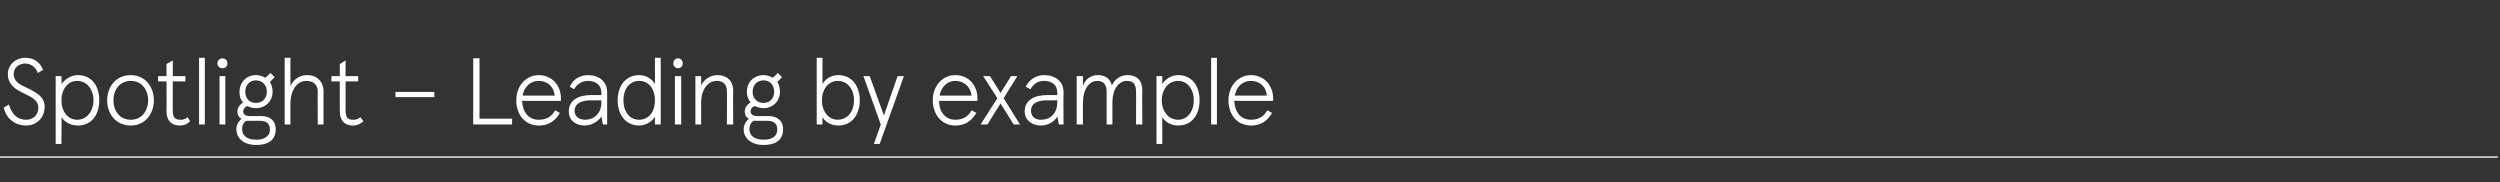 <?xml version="1.0" standalone="no"?><!DOCTYPE svg PUBLIC "-//W3C//DTD SVG 1.1//EN" "http://www.w3.org/Graphics/SVG/1.1/DTD/svg11.dtd"><svg xmlns="http://www.w3.org/2000/svg" version="1.1" width="476px" height="34.7px" viewBox="0 -11 476 34.7" style="top:-11px"><rect x="0" y="-11" width="476" height="34.7" fill="#333333" stroke="none"/><desc>Spotlight – Leading by example</desc><defs/><g class="svg-textframe-paragraphrules"><line class="svg-paragraph-rulebelow" y1="18.9" y2="18.9" x1="0" x2="475.6" stroke="#fff" stroke-width="0.25"/></g><g id="Polygon229708"><path d="m.7 9.5l1-.6c.4 1.4 1.3 2.9 3.3 2.9c1.3 0 2.3-.9 2.3-2.3c0-1.3-1-1.9-2.7-2.7C2.9 6 1.5 5.1 1.5 3.1C1.5 1.3 3 0 4.8 0c1.8 0 2.9 1 3.4 2.3l-1 .6c-.4-1.2-1.4-1.8-2.4-1.8c-1.2 0-2.2.8-2.2 2c0 1.4 1.1 2 2.7 2.7c1.8.9 3.2 1.7 3.2 3.5c0 2.3-1.7 3.6-3.5 3.6c-2.4 0-3.9-1.6-4.3-3.4zm9.9-6h1.1s.04 1.52 0 1.5c.6-.8 1.7-1.7 3.1-1.7c2.7 0 4.1 2.1 4.1 4.8c0 2.7-1.4 4.8-4.1 4.8c-1.4 0-2.5-.7-3.1-1.6c.04.04 0 5.1 0 5.1h-1.1V3.5zm7.2 4.6c0-2.1-1.3-3.7-3.1-3.7c-1.8 0-3 1.6-3 3.7c0 2.1 1.2 3.7 3 3.7c1.8 0 3.1-1.6 3.1-3.7zm7.1-4.8c2.8 0 4.4 2.3 4.4 4.8c0 2.5-1.6 4.8-4.4 4.8c-2.9 0-4.5-2.3-4.5-4.8c0-2.5 1.6-4.8 4.5-4.8zm0 8.5c2.1 0 3.3-1.7 3.3-3.7c0-2-1.2-3.7-3.3-3.7c-2.1 0-3.3 1.7-3.3 3.7c0 2 1.2 3.7 3.3 3.7zm6.8-1.6c.05-.03 0-5.7 0-5.7h-1.6v-1h1.6V1.2l1.2-.7v3h2.4v1h-2.4s-.04 5.67 0 5.7c0 1.2.5 1.6 1.4 1.6c.4 0 .9 0 1.4-.5l.5.8c-.5.5-1.1.8-2 .8c-1.4 0-2.5-.8-2.5-2.7zm7.3 2.5h-1.1V0h1.1v12.7zM42.4.1c.5 0 .9.4.9 1c0 .5-.4.9-.9.9c-.6 0-1-.4-1-.9c0-.6.4-1 1-1zm.5 12.6h-1.1V3.5h1.1v9.2zm9.6.9c0 2.2-1.6 3-3.7 3c-2.3 0-3.8-1.2-3.8-3c0-.7.3-1.4 1-2c-.5-.2-.8-.7-.8-1.4c0-.5.3-1.2 1.1-1.7c-.5-.5-.7-1.2-.7-2c0-1.9 1.4-3.2 3.1-3.2c.7 0 1.3.2 1.8.5c.03.03 1-.9 1-.9l.8.8s-.94.91-.9.9c.3.5.5 1.1.5 1.9c0 1.8-1.4 3.1-3.2 3.1c-.6 0-1.2-.2-1.6-.4c-.6.2-.8.7-.8 1c0 .6.6.9 1.1.9h2.4c1.5 0 2.7.8 2.7 2.5zm-5.8-7.1c0 1.3.9 2.1 2 2.1c1.2 0 2.1-.8 2.1-2.1c0-1.4-.9-2.2-2.1-2.2c-1.1 0-2 .8-2 2.2zm4.7 7.2c0-1.2-.7-1.7-1.9-1.7h-2.6c-.7.4-.8 1.1-.8 1.6c0 1.2.9 2 2.7 2c1.7 0 2.6-.8 2.6-1.9zM54.2 0h1.1s-.02 5.38 0 5.4c.6-1.4 1.9-2.1 3.2-2.1c1.8 0 3.1 1.2 3.1 3.1c-.02-.03 0 6.3 0 6.3h-1.1s-.04-6.26 0-6.3c0-1.2-.8-2-2.2-2c-1.6 0-3 1.6-3 4.3c-.02-.04 0 4 0 4h-1.1V0zm10.5 10.2c-.03-.03 0-5.7 0-5.7h-1.6v-1h1.6V1.2l1.1-.7v3h2.4v1h-2.4s-.02 5.67 0 5.7c0 1.2.5 1.6 1.4 1.6c.4 0 .9 0 1.4-.5l.6.8c-.6.5-1.2.8-2.1.8c-1.3 0-2.4-.8-2.4-2.7zm18-3.7v1h-7.4v-1h7.4zm8.6 5.1h6.2v1.1h-7.4V.1h1.2v11.5zm15.5-3.4s-7.35.01-7.4 0c.1 2.1 1.2 3.6 3.2 3.6c1.3 0 2.4-.5 3.1-1.8l.9.5c-1 1.7-2.3 2.4-4 2.4c-2.7 0-4.3-2.1-4.3-4.8c0-2.7 1.8-4.8 4.3-4.8c2.4 0 4.2 1.9 4.2 4.4v.5zm-1.2-1c-.1-1.6-1.3-2.8-3-2.8c-1.7 0-2.8 1.2-3.1 2.8h6.1zm2.7 3c0-2.1 1.8-3.1 4.2-3.1h2v-.5c0-1.4-1.1-2.2-2.5-2.2c-1.3 0-2.2.7-2.7 1.6l-.8-.5c.5-1.2 1.7-2.2 3.5-2.2c2 0 3.6 1.2 3.6 3.2v6.2h-.8s-.31-1.49-.3-1.5c-.6.9-1.8 1.7-3.2 1.7c-1.7 0-3-1-3-2.7zm6.2-1.7v-.4s-2.04.04-2 0c-2.1 0-3.1.8-3.1 2c0 1.1.9 1.7 2 1.7c1.5 0 3.1-1 3.1-3.3zm3.1-.4c0-2.7 1.5-4.8 4.1-4.8c1.4 0 2.5.8 3 1.7c-.02 0 0-5 0-5h1.1v12.7h-1.1s-.02-1.5 0-1.5c-.5.9-1.7 1.7-3 1.7c-2.6 0-4.1-2.1-4.1-4.8zm7.1 0c0-2.2-1.2-3.7-3-3.7c-1.8 0-3 1.5-3 3.7c0 2.2 1.2 3.7 3 3.7c1.8 0 3-1.5 3-3.7zm4.4-8c.5 0 .9.4.9 1c0 .5-.4.9-.9.9c-.5 0-.9-.4-.9-.9c0-.6.4-1 .9-1zm.6 12.6h-1.2V3.5h1.2v9.2zm2.7-9.2h1.1s.01 1.85 0 1.8c.5-1.2 1.8-2 3.1-2c1.8 0 3 1.1 3 3c-.04 0 0 6.4 0 6.4h-1.2s.04-6.26 0-6.3c0-1.3-.7-2-1.9-2c-1.7 0-3 1.6-3 4.1v4.2h-1.1V3.5zm16.7 10.1c0 2.2-1.6 3-3.7 3c-2.3 0-3.8-1.2-3.8-3c0-.7.3-1.4 1-2c-.5-.2-.8-.7-.8-1.4c0-.5.3-1.2 1.1-1.7c-.4-.5-.7-1.2-.7-2c0-1.9 1.4-3.2 3.2-3.2c.6 0 1.2.2 1.7.5c.04.03 1-.9 1-.9l.8.8s-.93.91-.9.9c.3.5.5 1.1.5 1.9c0 1.8-1.4 3.1-3.1 3.1c-.7 0-1.2-.2-1.7-.4c-.6.2-.8.7-.8 1c0 .6.6.9 1.1.9h2.4c1.5 0 2.7.8 2.7 2.5zm-5.8-7.1c0 1.3.9 2.1 2.1 2.1c1.1 0 2-.8 2-2.1c0-1.4-.9-2.2-2-2.2c-1.2 0-2.1.8-2.1 2.2zm4.7 7.2c0-1.2-.7-1.7-1.9-1.7h-2.6c-.7.4-.8 1.1-.8 1.6c0 1.2.9 2 2.7 2c1.8 0 2.6-.8 2.6-1.9zm8.6-2.4v1.4h-1.1V0h1.1s-.01 4.99 0 5c.5-.9 1.6-1.7 3-1.7c2.7 0 4.1 2.2 4.1 4.8c0 2.6-1.4 4.8-4.1 4.8c-1.4 0-2.5-.7-3-1.6zm6-3.2c0-2.2-1.3-3.7-3.1-3.7c-1.7 0-3 1.5-3 3.7c0 2.2 1.3 3.7 3 3.7c1.8 0 3.1-1.5 3.1-3.7zm5.1 4.6l-3.3-9.2h1.2l2.7 7.5l2.6-7.5h1.2l-4.6 12.9h-1.1l1.3-3.7zm18.4-4.5h-7.3c0 2.1 1.2 3.6 3.1 3.6c1.3 0 2.4-.5 3.1-1.8l.9.5c-1 1.7-2.3 2.4-4 2.4c-2.6 0-4.3-2.1-4.3-4.8c0-2.7 1.8-4.8 4.3-4.8c2.5 0 4.2 1.9 4.2 4.4v.5zm-1.1-1c-.2-1.6-1.4-2.8-3.1-2.8c-1.6 0-2.7 1.2-3 2.8h6.1zm4.9.5l-2.7-4.2h1.3l2 3.2l2-3.2h1.2l-2.6 4.2l3.1 5H193l-2.5-4l-2.5 4h-1.3l3.2-5zm5.2 2.5c0-2.1 1.8-3.1 4.3-3.1h1.9s.04-.55 0-.5c0-1.4-1-2.2-2.5-2.2c-1.3 0-2.1.7-2.6 1.6l-.9-.5c.6-1.2 1.8-2.2 3.5-2.2c2.1 0 3.7 1.2 3.7 3.2c-.05.02 0 6.2 0 6.2h-.9s-.26-1.49-.3-1.5c-.5.9-1.7 1.7-3.1 1.7c-1.7 0-3.1-1-3.1-2.7zm6.2-1.7c.04.05 0-.4 0-.4c0 0-2 .04-2 0c-2.1 0-3 .8-3 2c0 1.1.8 1.7 1.9 1.7c1.6 0 3.1-1 3.1-3.3zm3.7-5h1.2s-.05 1.85 0 1.8c.4-1.1 1.4-2 2.8-2c1.5 0 2.4.7 2.7 2c.5-1.2 1.6-2 3-2c1.8 0 2.8 1 2.8 3c-.05 0 0 6.4 0 6.4h-1.2s.04-6.26 0-6.3c0-1.3-.5-2-1.7-2c-1.6 0-2.8 1.6-2.8 4.1v4.2h-1.1V6.4c0-1.3-.6-2-1.8-2c-1.5 0-2.7 1.6-2.7 4.1c-.05.05 0 4.2 0 4.2H205V3.5zm15.2 0h1.1v1.5c.5-.8 1.6-1.7 3-1.7c2.7 0 4.1 2.1 4.1 4.8c0 2.7-1.4 4.8-4.1 4.8c-1.3 0-2.5-.7-3-1.6v5.1h-1.1V3.5zm7.1 4.6c0-2.1-1.2-3.7-3-3.7c-1.8 0-3.1 1.6-3.1 3.7c0 2.1 1.3 3.7 3.1 3.7c1.8 0 3-1.6 3-3.7zm4.4 4.6h-1.1V0h1.1v12.7zm10.7-4.5s-7.35.01-7.4 0c.1 2.1 1.2 3.6 3.2 3.6c1.3 0 2.4-.5 3.1-1.8l.9.5c-1 1.7-2.3 2.4-4 2.4c-2.7 0-4.3-2.1-4.3-4.8c0-2.7 1.8-4.8 4.3-4.8c2.4 0 4.2 1.9 4.2 4.4v.5zm-1.2-1c-.1-1.6-1.3-2.8-3-2.8c-1.7 0-2.8 1.2-3.1 2.8h6.1z" stroke="none" fill="#fff"/></g></svg>